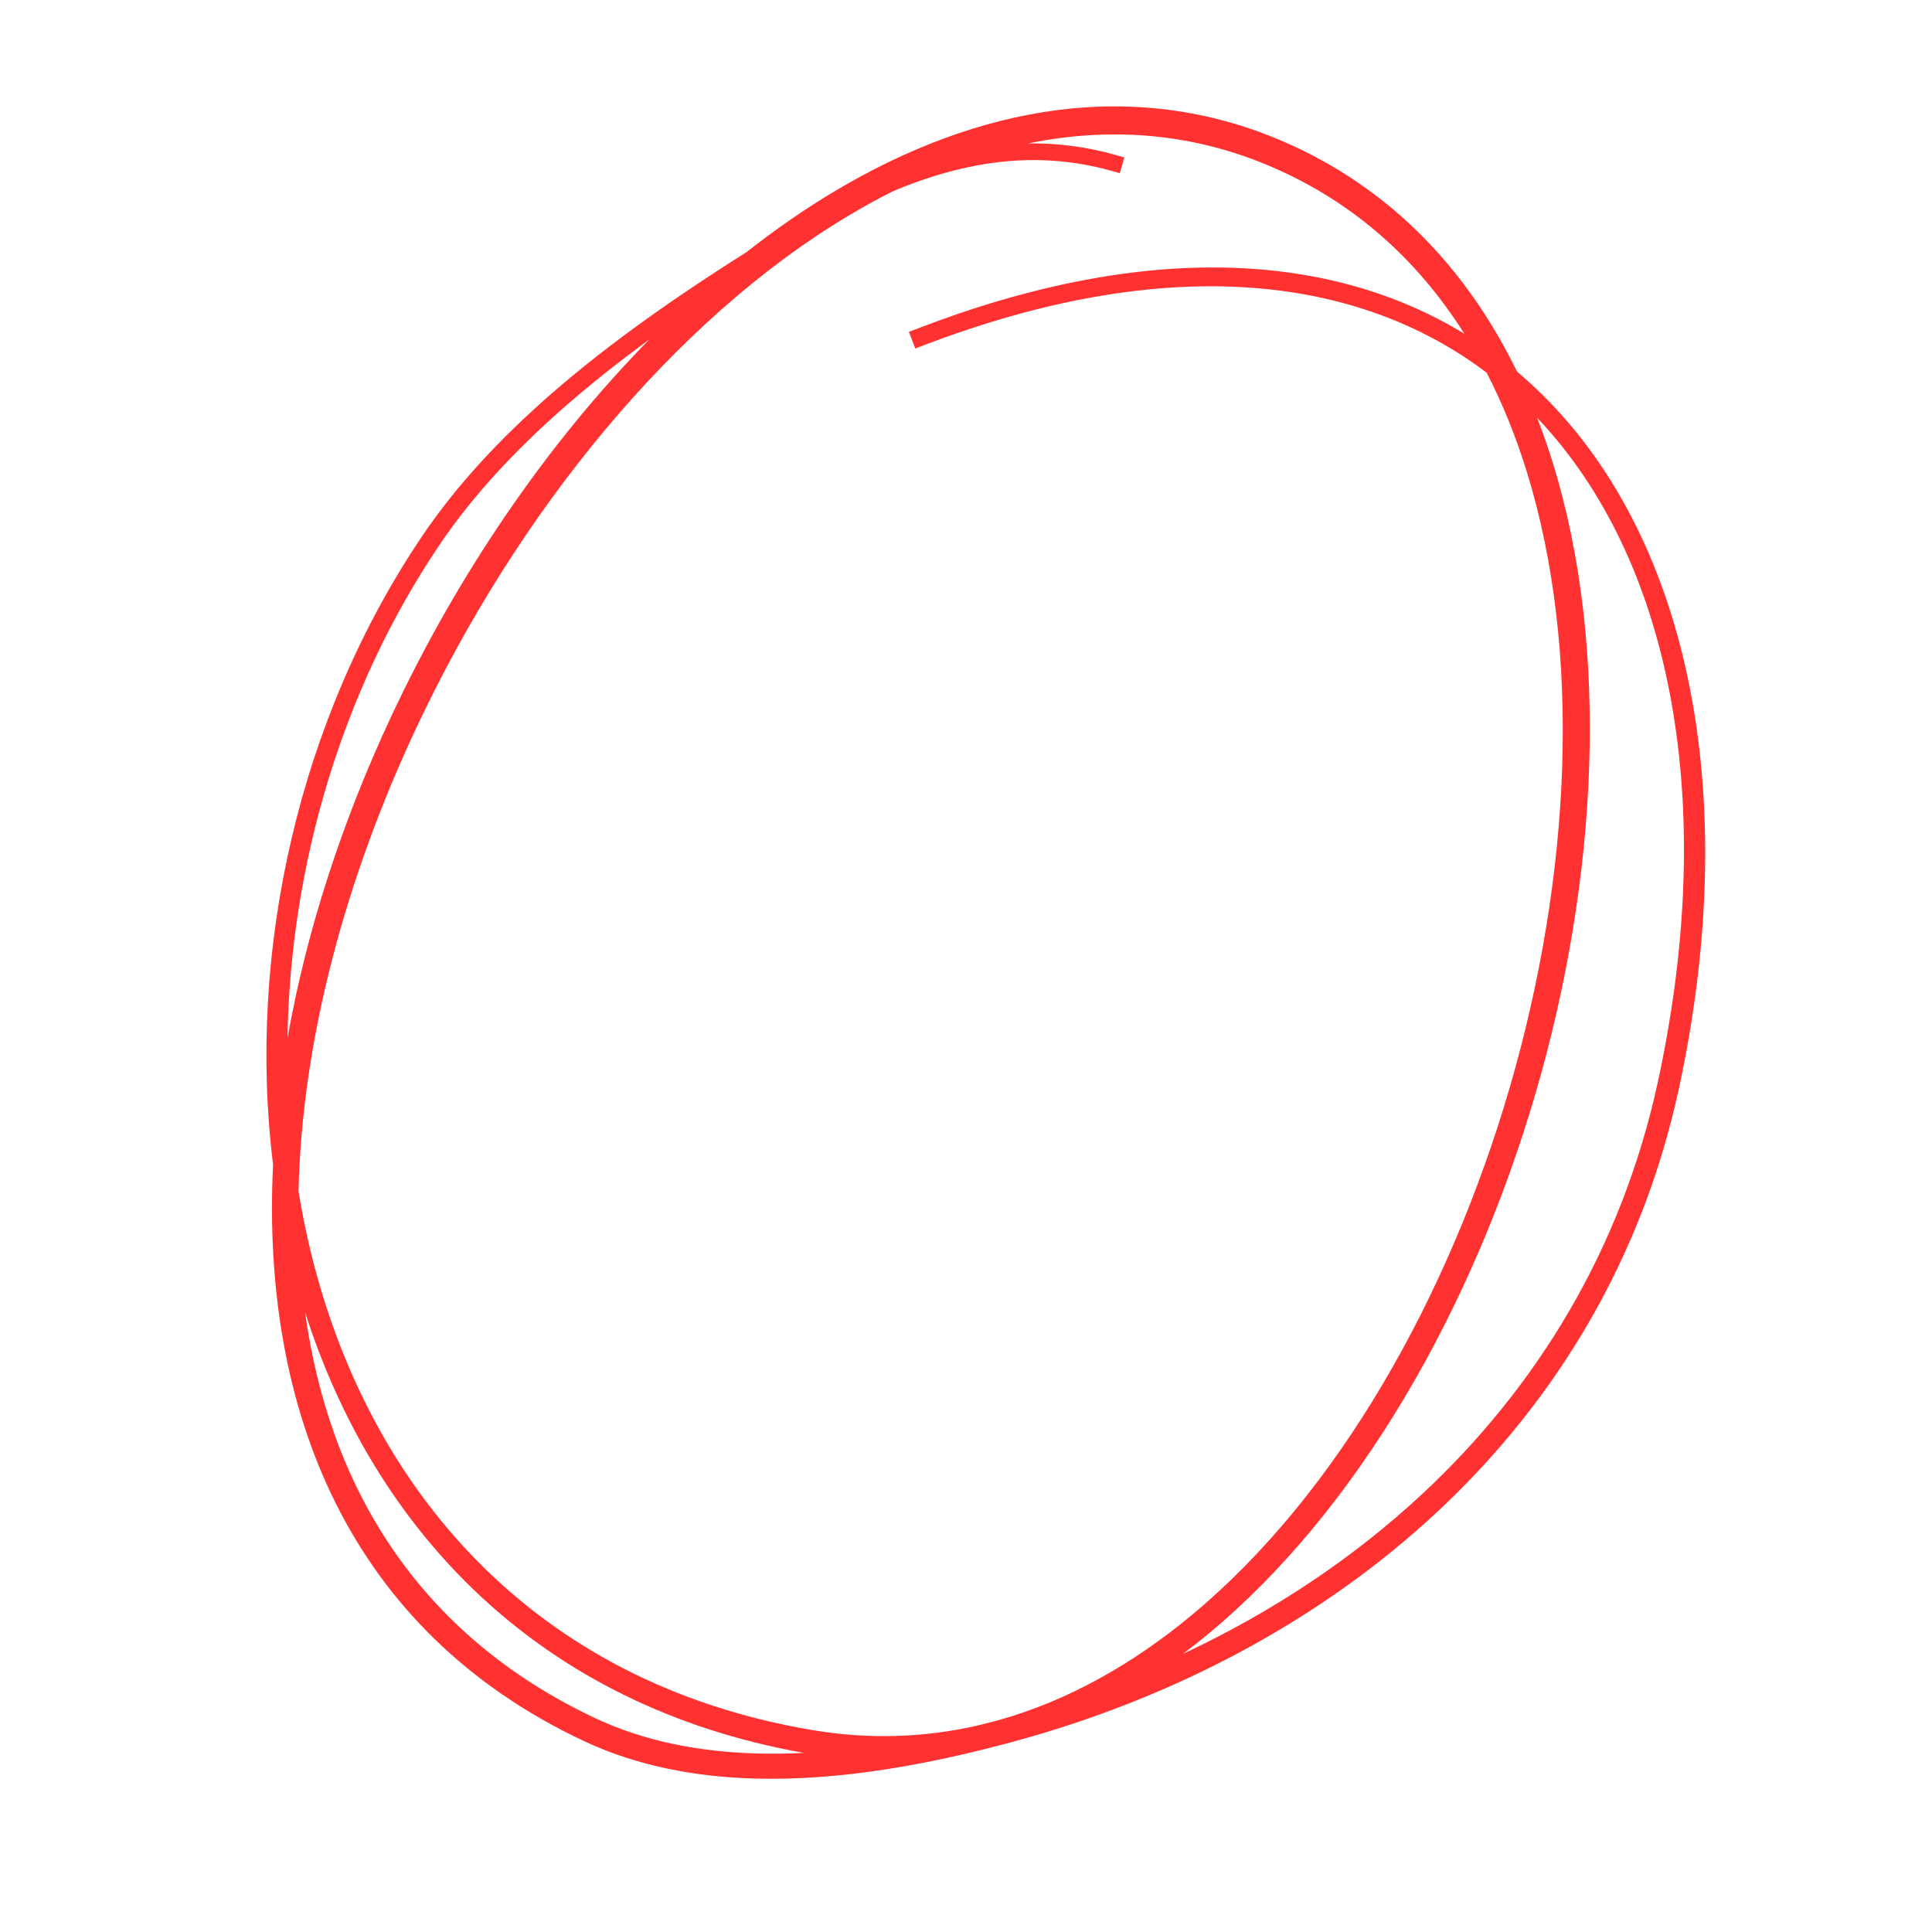 <svg xmlns="http://www.w3.org/2000/svg" xmlns:xlink="http://www.w3.org/1999/xlink" width="512" zoomAndPan="magnify" viewBox="0 0 384 384" height="512" preserveAspectRatio="xMidYMid meet" version="1.0"><path fill="#ff3131" d="M 148.422 50.074 C 135.129 58.48 121.41 67.902 109.172 78.625 C 99.547 87.059 90.848 96.293 83.969 106.461 C 59.398 142.824 49.043 189.055 54.273 231.465 C 51.895 280.121 69.227 324.055 116.078 346.059 C 126.566 350.984 138.102 353.156 149.887 353.5 C 167.137 354.004 184.926 350.59 200.684 346.367 C 233.082 337.68 262.664 322.066 285.977 300.207 C 309.367 278.266 326.449 250.039 333.73 216.188 C 345.48 161.586 336.965 113.199 311.418 83.652 C 308.363 80.113 305.062 76.84 301.52 73.859 C 291.605 53.512 276.391 37.379 255.141 28.156 C 225.66 15.371 194.492 20.887 165.68 38.137 C 159.816 41.648 154.055 45.648 148.422 50.074 Z M 60.629 260.781 C 65.375 295.293 82.98 324.836 118.242 341.469 C 128.098 346.125 138.961 348.152 150.035 348.504 C 153.27 348.605 156.523 348.562 159.777 348.402 C 106.895 338.996 74.41 304.039 60.629 260.781 Z M 291.047 66.332 C 281.91 51.863 269.34 40.352 252.934 33.246 C 237.008 26.344 220.57 25.184 204.328 28.508 C 210.07 28.422 215.918 29.137 221.902 30.848 L 223.469 31.293 L 222.574 34.426 L 221.008 33.984 C 211.758 31.371 202.828 31.273 194.164 32.879 C 188.523 33.926 182.996 35.699 177.57 37.973 C 174.539 39.488 171.527 41.141 168.543 42.93 C 133.914 63.656 102.84 101.863 82.758 144.641 C 68.707 174.559 59.996 206.762 59.336 236.785 C 60.016 240.988 60.863 245.148 61.871 249.246 C 73.328 295.77 105.766 334.441 161.375 343.852 C 172.766 345.781 183.777 345.363 194.305 342.961 C 195.656 342.629 196.988 342.293 198.305 341.945 C 212.168 338.082 225.148 330.773 236.988 320.91 C 265.77 296.949 287.906 257.961 300.102 216.039 C 312.258 174.219 314.535 129.453 303.438 93.688 C 301.293 86.781 298.656 80.211 295.477 74.07 C 269.676 54.574 231.758 50.227 183.582 68.637 L 181.922 69.273 L 180.656 65.961 L 182.305 65.328 C 227.926 47.73 264.652 50.238 291.047 66.332 Z M 305.52 83.051 C 306.664 85.988 307.707 89 308.66 92.07 C 319.988 128.754 317.695 174.656 305.145 217.512 C 292.566 260.43 269.707 300.266 240.168 324.738 C 238.5 326.121 236.812 327.453 235.105 328.734 C 252.766 320.461 268.922 309.777 282.816 296.816 C 305.602 275.551 322.289 248.156 329.461 215.262 C 341.039 162.188 333.172 115.059 308.418 86.25 C 307.477 85.156 306.508 84.086 305.52 83.051 Z M 129.066 67.465 C 123.062 71.855 117.18 76.492 111.613 81.402 C 102.27 89.652 93.812 98.672 87.148 108.602 C 67.895 137.293 57.656 172.211 57.145 206.359 C 60.93 184.887 68.07 163.078 77.797 142.312 C 90.906 114.281 108.684 88.191 129.066 67.465 Z M 129.066 67.465 " fill-opacity="1" fill-rule="evenodd"/></svg>